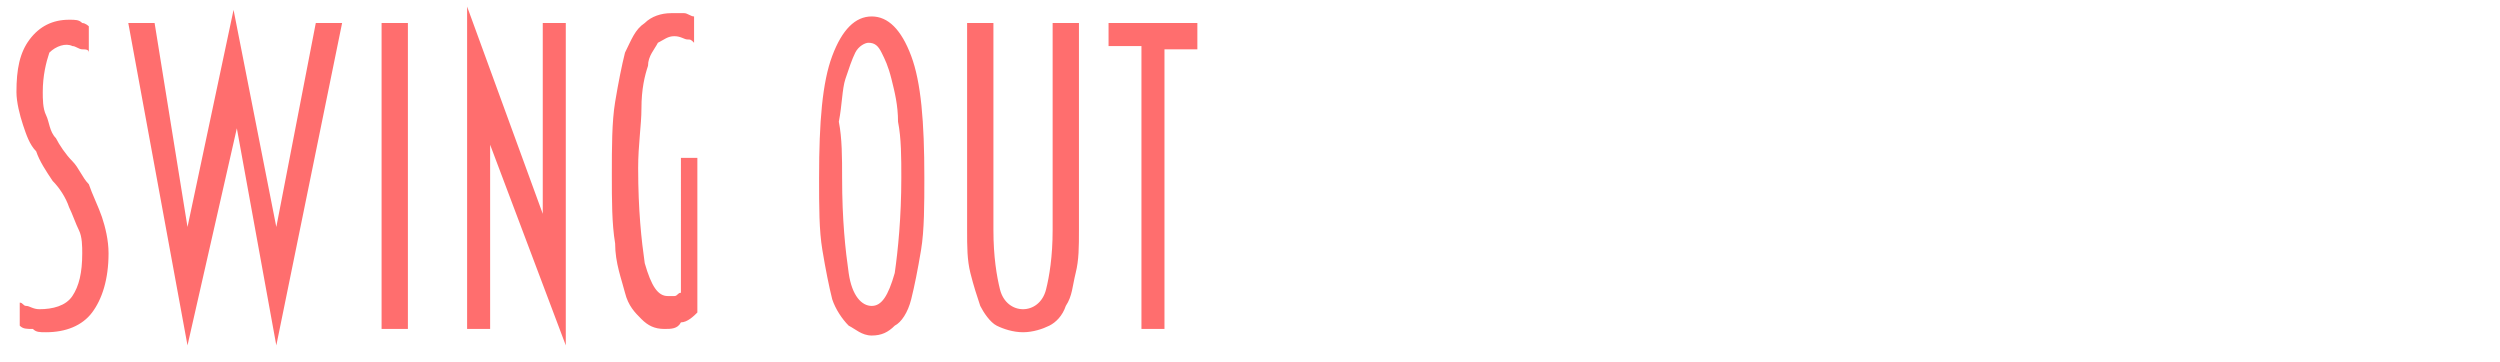<?xml version="1.0" encoding="utf-8"?>
<!-- Generator: Adobe Illustrator 27.6.1, SVG Export Plug-In . SVG Version: 6.00 Build 0)  -->
<svg version="1.1" id="Layer_1" xmlns="http://www.w3.org/2000/svg" xmlns:xlink="http://www.w3.org/1999/xlink" x="0px" y="0px"
	 viewBox="0 0 76 11" style="enable-background:new 0 0 76 11;" xml:space="preserve">
<style type="text/css">
	.st0{fill:#FF6E6E;}
</style>
<path class="st0" d="M0.6,9.2c0.1,0,0.1,0.1,0.2,0.1c0.1,0,0.2,0.1,0.4,0.1c0.4,0,0.8-0.1,1-0.4c0.2-0.3,0.3-0.7,0.3-1.3
	c0-0.2,0-0.5-0.1-0.7C2.3,6.8,2.2,6.5,2.1,6.3C2,6,1.8,5.7,1.6,5.5C1.4,5.2,1.2,4.9,1.1,4.6C0.9,4.4,0.8,4.1,0.7,3.8
	c-0.1-0.3-0.2-0.7-0.2-1c0-0.7,0.1-1.2,0.4-1.6c0.3-0.4,0.7-0.6,1.2-0.6c0.2,0,0.3,0,0.4,0.1c0.1,0,0.2,0.1,0.2,0.1v0.8
	c0-0.1-0.1-0.1-0.2-0.1c-0.1,0-0.2-0.1-0.3-0.1C2,1.3,1.7,1.4,1.5,1.6C1.4,1.9,1.3,2.3,1.3,2.8c0,0.2,0,0.5,0.1,0.7S1.5,4,1.7,4.2
	c0.1,0.2,0.3,0.5,0.5,0.7c0.2,0.2,0.3,0.5,0.5,0.7C2.8,5.9,3,6.3,3.1,6.6c0.1,0.3,0.2,0.7,0.2,1.1c0,0.8-0.2,1.4-0.5,1.8
	c-0.3,0.4-0.8,0.6-1.4,0.6c-0.2,0-0.3,0-0.4-0.1C0.8,10,0.7,10,0.6,9.9V9.2z M7.2,3.9L7.2,3.9l-1.5,6.6L3.9,0.7h0.8l1,6.2h0l1.4-6.6
	l1.3,6.6h0l1.2-6.2h0.8l-2,9.8L7.2,3.9z M11.6,10V0.7h0.8V10H11.6z M14.9,4.4L14.9,4.4l0,5.6h-0.7V0.2l2.3,6.3h0V0.7h0.7v9.8
	L14.9,4.4z M21.2,4.8v4.7c-0.1,0.1-0.3,0.3-0.5,0.3C20.6,10,20.4,10,20.2,10c-0.3,0-0.5-0.1-0.7-0.3c-0.2-0.2-0.4-0.4-0.5-0.8
	c-0.1-0.4-0.3-0.9-0.3-1.5c-0.1-0.6-0.1-1.3-0.1-2.1c0-0.8,0-1.6,0.1-2.2c0.1-0.6,0.2-1.1,0.3-1.5c0.2-0.4,0.3-0.7,0.6-0.9
	c0.2-0.2,0.5-0.3,0.8-0.3c0.2,0,0.3,0,0.4,0c0.1,0,0.2,0.1,0.3,0.1v0.8c-0.1-0.1-0.1-0.1-0.2-0.1c-0.1,0-0.2-0.1-0.4-0.1
	c-0.2,0-0.3,0.1-0.5,0.2c-0.1,0.2-0.3,0.4-0.3,0.7c-0.1,0.3-0.2,0.7-0.2,1.3c0,0.5-0.1,1.1-0.1,1.8c0,1.3,0.1,2.2,0.2,2.9
	c0.2,0.7,0.4,1,0.7,1c0.1,0,0.2,0,0.2,0c0.1,0,0.1-0.1,0.2-0.1V4.8H21.2z M28.1,5.4c0,0.8,0,1.6-0.1,2.2c-0.1,0.6-0.2,1.1-0.3,1.5
	c-0.1,0.4-0.3,0.7-0.5,0.8c-0.2,0.2-0.4,0.3-0.7,0.3S26,10,25.8,9.9c-0.2-0.2-0.4-0.5-0.5-0.8c-0.1-0.4-0.2-0.9-0.3-1.5
	c-0.1-0.6-0.1-1.3-0.1-2.2c0-1.7,0.1-2.9,0.4-3.7s0.7-1.2,1.2-1.2c0.5,0,0.9,0.4,1.2,1.2C28,2.5,28.1,3.7,28.1,5.4z M25.6,5.4
	c0,1.3,0.1,2.2,0.2,2.9c0.1,0.7,0.4,1,0.7,1s0.5-0.3,0.7-1c0.1-0.7,0.2-1.7,0.2-2.9c0-0.6,0-1.2-0.1-1.7c0-0.5-0.1-0.9-0.2-1.3
	c-0.1-0.4-0.2-0.6-0.3-0.8c-0.1-0.2-0.2-0.3-0.4-0.3c-0.1,0-0.3,0.1-0.4,0.3c-0.1,0.2-0.2,0.5-0.3,0.8s-0.1,0.8-0.2,1.3
	C25.6,4.2,25.6,4.8,25.6,5.4z M31.1,10.1c-0.3,0-0.6-0.1-0.8-0.2s-0.4-0.4-0.5-0.6c-0.1-0.3-0.2-0.6-0.3-1c-0.1-0.4-0.1-0.8-0.1-1.3
	V0.7h0.8V7c0,0.8,0.1,1.4,0.2,1.8c0.1,0.4,0.4,0.6,0.7,0.6c0.3,0,0.6-0.2,0.7-0.6c0.1-0.4,0.2-1,0.2-1.8V0.7h0.8v6.3
	c0,0.5,0,0.9-0.1,1.3c-0.1,0.4-0.1,0.7-0.3,1c-0.1,0.3-0.3,0.5-0.5,0.6S31.4,10.1,31.1,10.1z M34.7,10V1.4h-1V0.7h2.7v0.8h-1V10
	H34.7z"/>
</svg>
